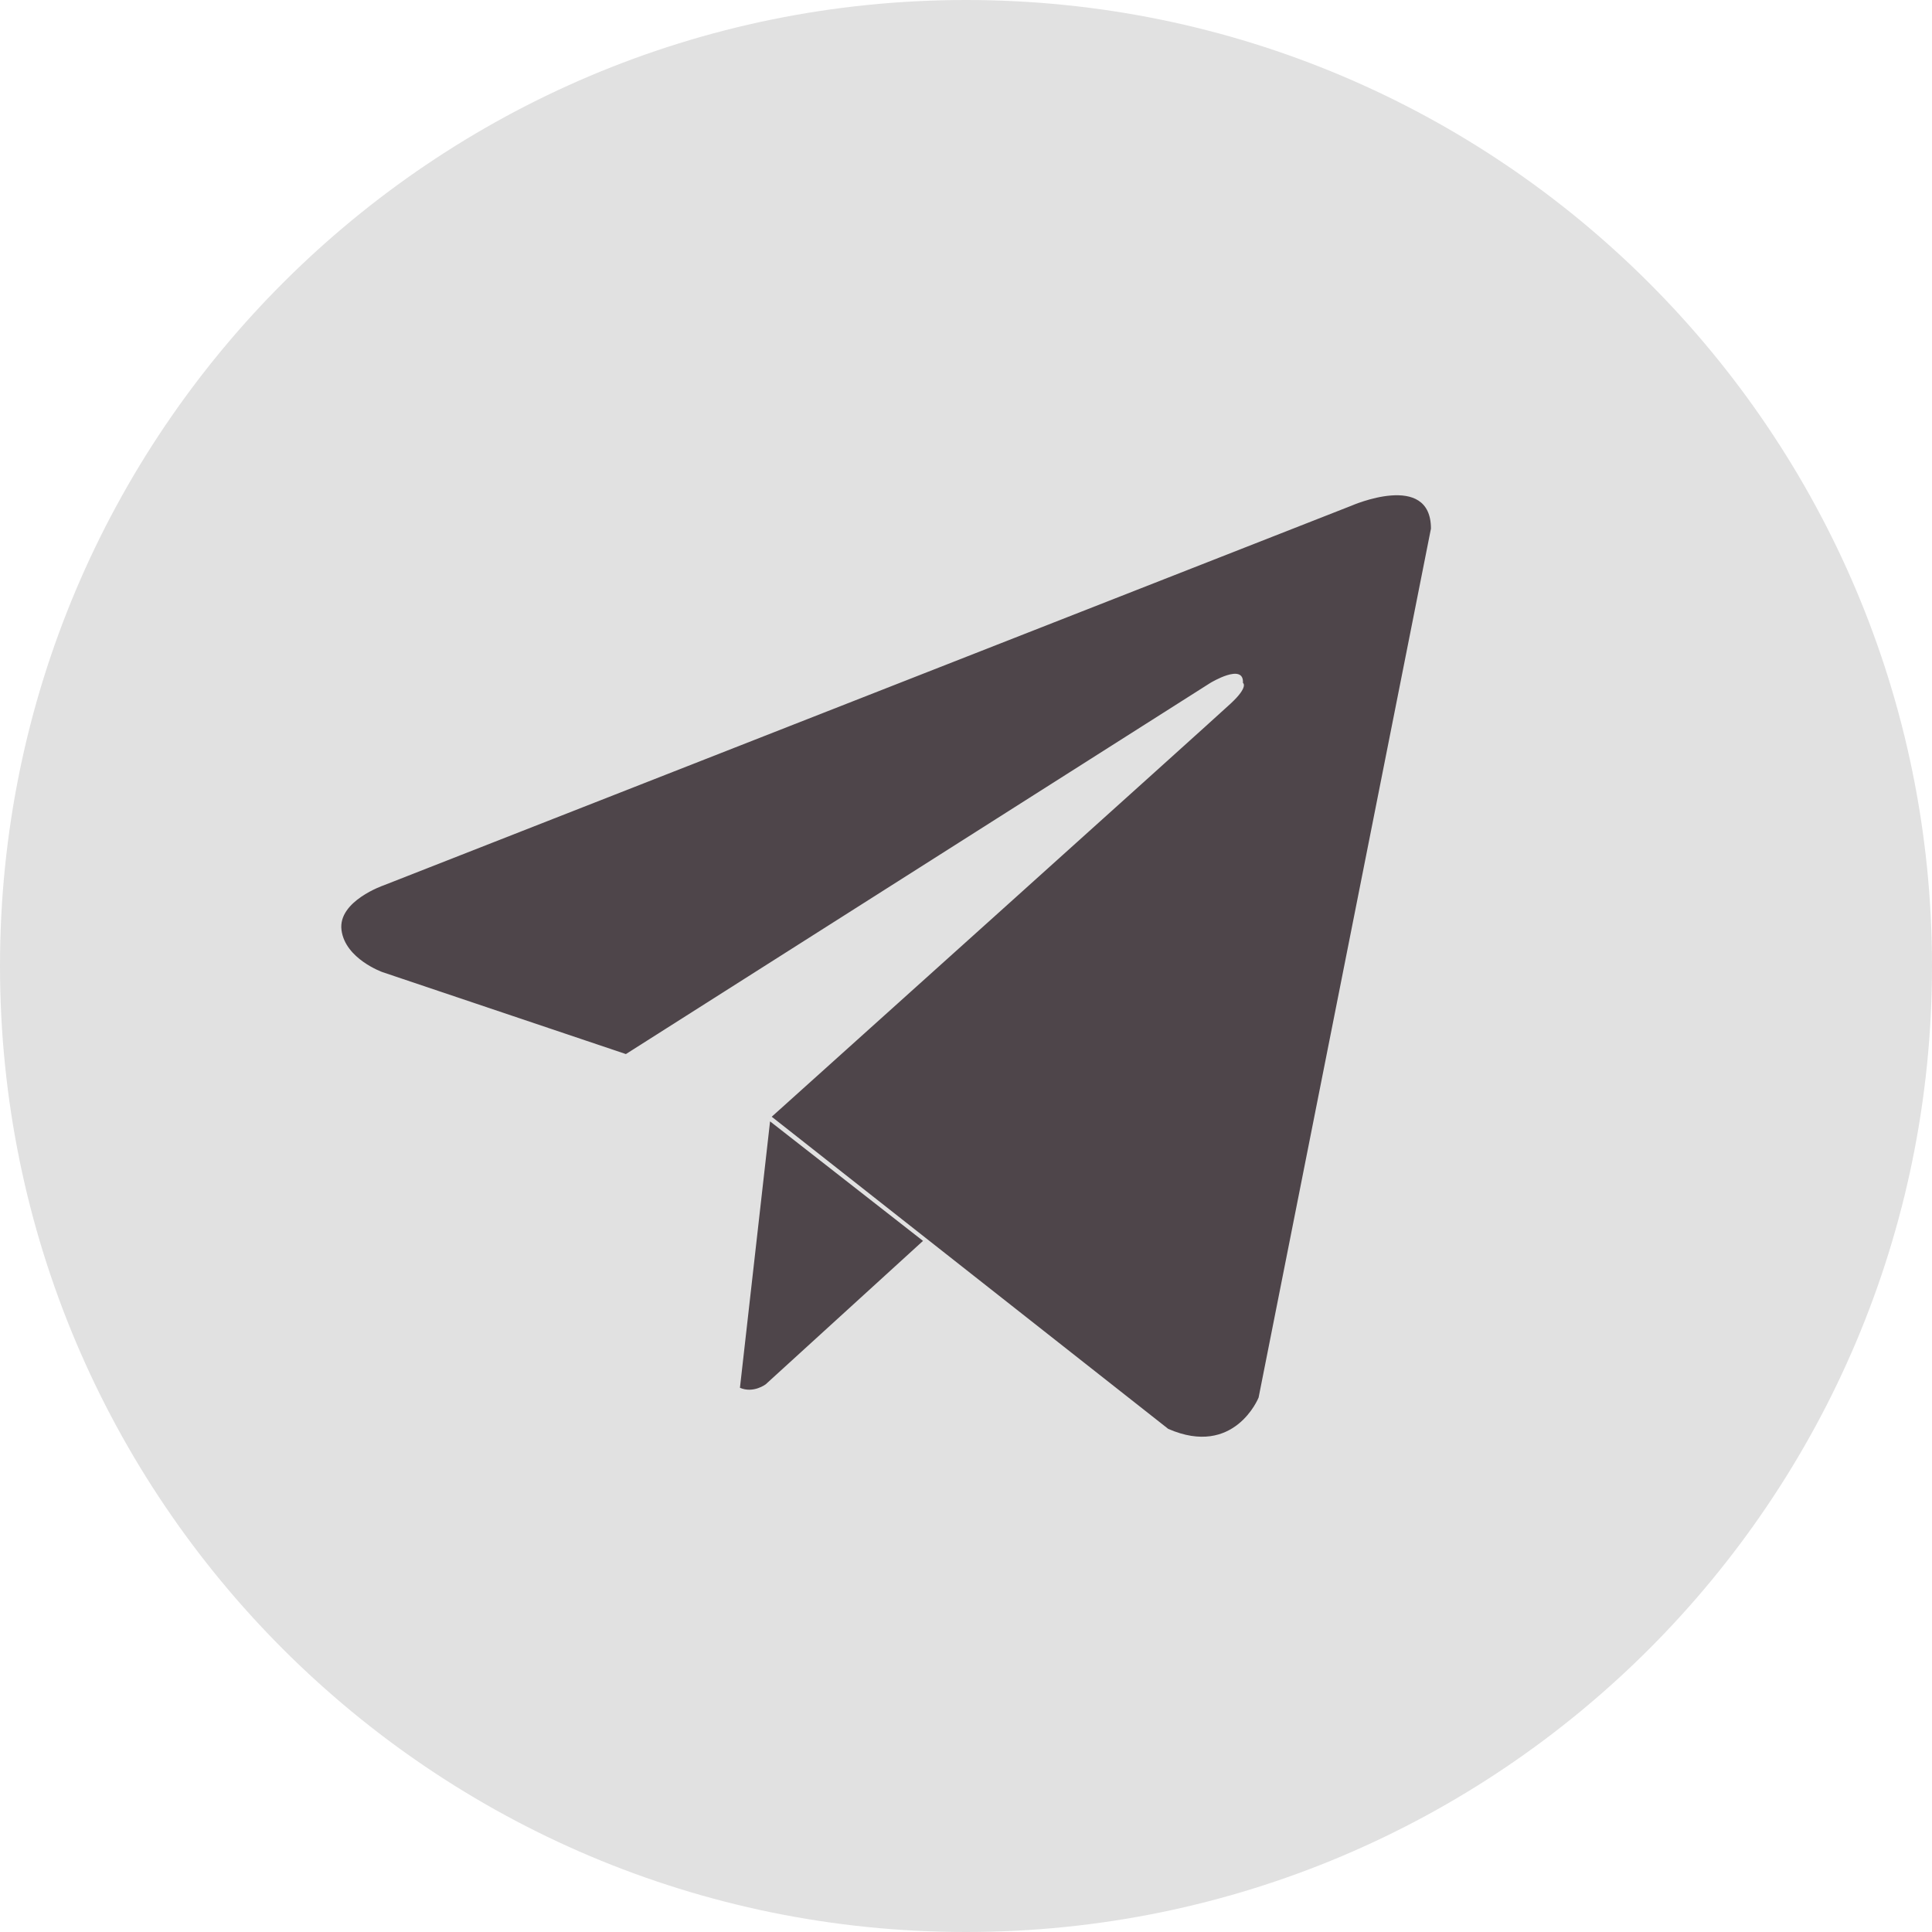 <?xml version="1.0" encoding="utf-8"?>
<!-- Generator: Adobe Illustrator 28.0.0, SVG Export Plug-In . SVG Version: 6.00 Build 0)  -->
<svg version="1.1"
	 id="Layer_1" text-rendering="geometricPrecision" image-rendering="optimizeQuality" shape-rendering="geometricPrecision"
	 xmlns="http://www.w3.org/2000/svg" xmlns:xlink="http://www.w3.org/1999/xlink" x="0px" y="0px" viewBox="0 0 8192 8192"
	 style="enable-background:new 0 0 8192 8192;" xml:space="preserve">
<style type="text/css">
	.st0{fill-rule:evenodd;clip-rule:evenodd;fill:#4E454A;}
	.st1{fill-rule:evenodd;clip-rule:evenodd;fill:#E1E1E1;}
</style>
<circle class="st0" cx="4096" cy="4096" r="3202.723"/>
<path class="st1" d="M4096,0c2262.167,0,4096,1833.833,4096,4096S6358.167,8192,4096,8192S0,6358.167,0,4096
	S1833.833,0,4096,0z M6067.458,2241.449l-730.766,3684.402c0,0-102.187,255.492-383.237,132.809
	L3272.214,4735.146c0,0,1870.328-1681.216,1946.956-1752.757
	c76.652-71.541,51.094-86.851,51.094-86.851c5.087-86.876-137.97,0-137.97,0
	L2653.908,4469.456l-1032.239-347.504c0,0-158.417-56.23-173.727-178.839
	c-15.335-122.683,178.839-189.087,178.839-189.087l4103.446-1609.676
	C5730.227,2144.35,6067.458,1996.157,6067.458,2241.449z M3913.696,5261.563
	l-667.016,608.132c0,0-52.15,39.543-109.191,14.771l127.721-1129.634L3913.696,5261.563z"
	/>
</svg>
